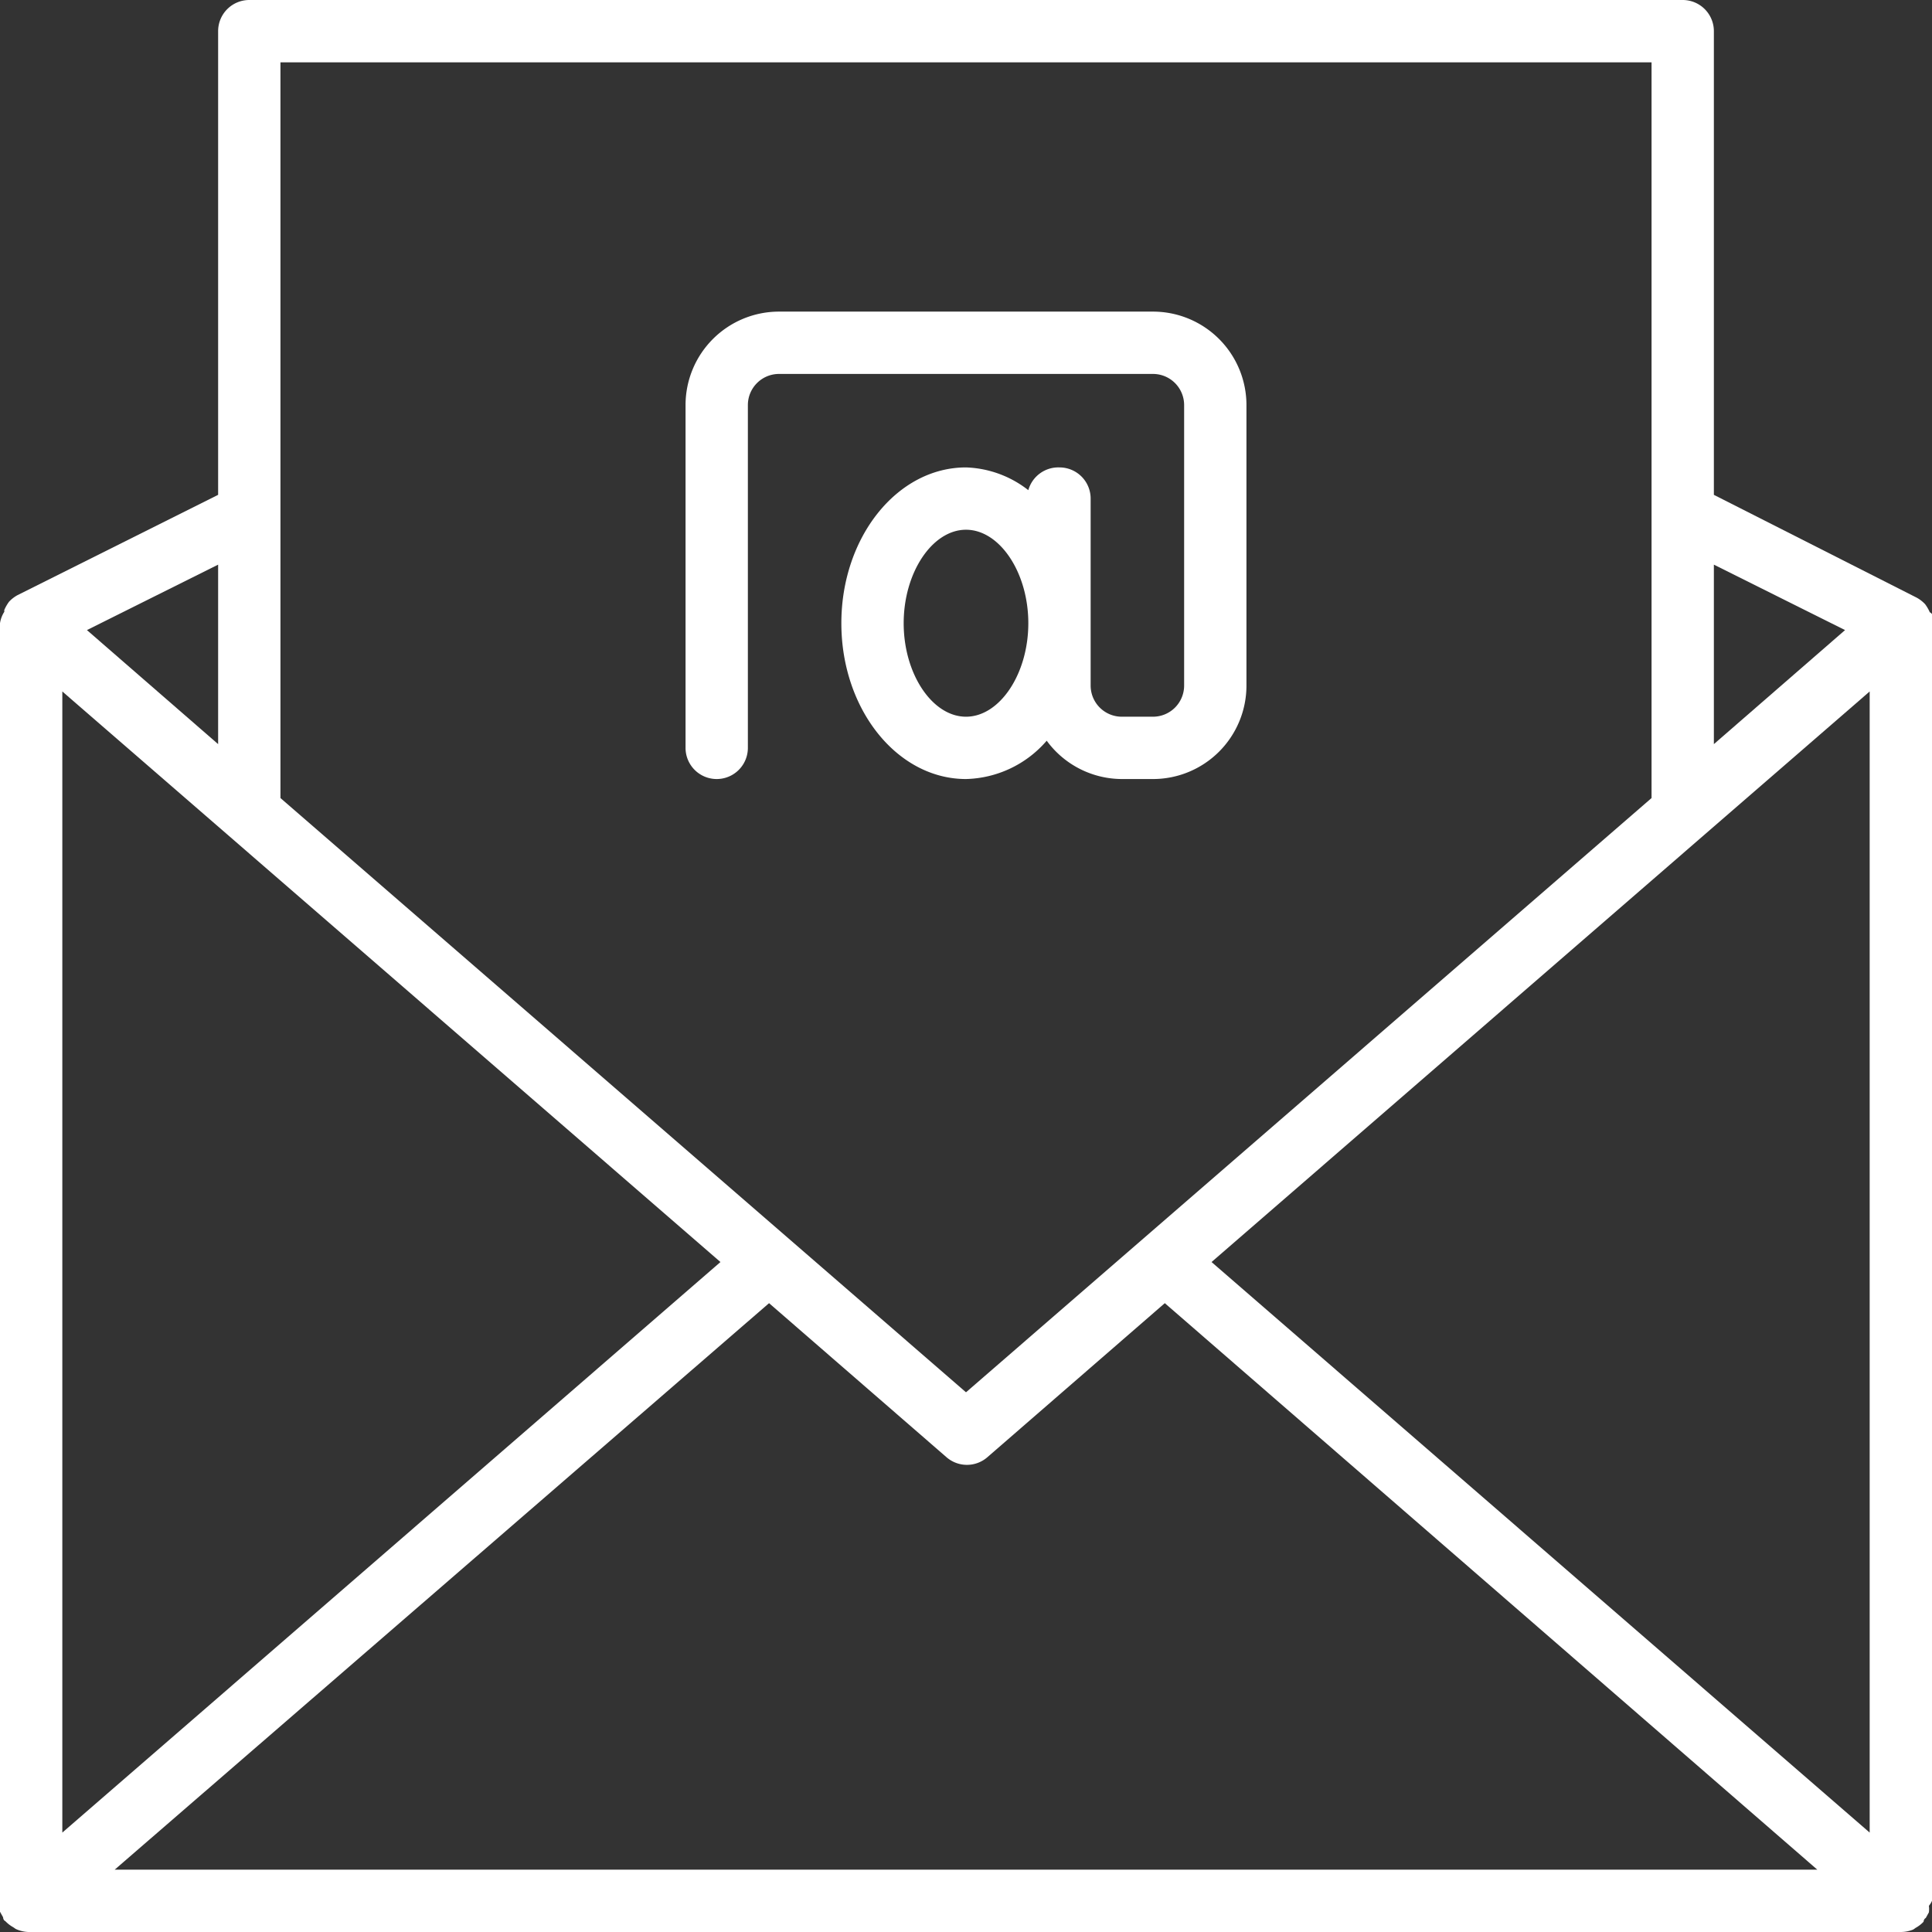 <?xml version="1.0" encoding="UTF-8" standalone="no"?><svg xmlns="http://www.w3.org/2000/svg" xmlns:xlink="http://www.w3.org/1999/xlink" data-name="Layer 1" fill="#ffffff" height="62" preserveAspectRatio="xMidYMid meet" version="1" viewBox="1.0 1.0 62.0 62.0" width="62" zoomAndPan="magnify"><rect x="1.0" y="1.0" width="62.0" height="62.0" fill="#333333" stroke="none"/><g id="change1_1"><path d="M62.93,20.65a1.35,1.35,0,0,0-.15-.26s0,0,0,0,0,0,0,0a1.09,1.09,0,0,0-.27-.21h0L56,16.88V2a1,1,0,0,0-1-1H9A1,1,0,0,0,8,2V16.88L1.56,20.1h0a1.09,1.09,0,0,0-.27.21s0,0,0,0,0,0,0,0a1.35,1.35,0,0,0-.15.26.14.14,0,0,0,0,.06A.93.93,0,0,0,1,21V62a.7.7,0,0,0,0,.14.78.78,0,0,0,0,.21l.1.18s0,.09.07.12l0,0a1.06,1.06,0,0,0,.26.2l.07.05A1.06,1.06,0,0,0,2,63H62a1.06,1.06,0,0,0,.4-.08l.07-.05a1.06,1.06,0,0,0,.26-.2l0,0s0-.08.07-.12l.1-.18a.78.78,0,0,0,0-.21A.7.7,0,0,0,63,62V21a.93.93,0,0,0,0-.29A.14.14,0,0,0,62.93,20.65ZM56,19.12l4.21,2.1L56,24.88ZM10,3H54V26.61L32,45.68,10,26.61ZM8,19.12v5.76L3.79,21.22ZM3,23.19,24.12,41.5,3,59.81ZM4.68,61l21-18.18,5.69,4.94a1,1,0,0,0,1.32,0l5.69-4.94L59.32,61ZM61,59.81,39.88,41.5,61,23.19Z" fill="inherit"/></g><g id="change1_2"><path d="M34.59,24.77A3,3,0,0,0,37,26h1a3,3,0,0,0,3-3V14a3,3,0,0,0-3-3H26a3,3,0,0,0-3,3V25a1,1,0,0,0,2,0V14a1,1,0,0,1,1-1H38a1,1,0,0,1,1,1v9a1,1,0,0,1-1,1H37a1,1,0,0,1-1-1V17a1,1,0,0,0-1-1,1,1,0,0,0-1,.73A3.42,3.42,0,0,0,32,16c-2.21,0-4,2.24-4,5s1.79,5,4,5A3.53,3.53,0,0,0,34.59,24.77ZM30,21c0-1.63.92-3,2-3s2,1.37,2,3-.92,3-2,3S30,22.63,30,21Z" fill="inherit"/></g></svg>